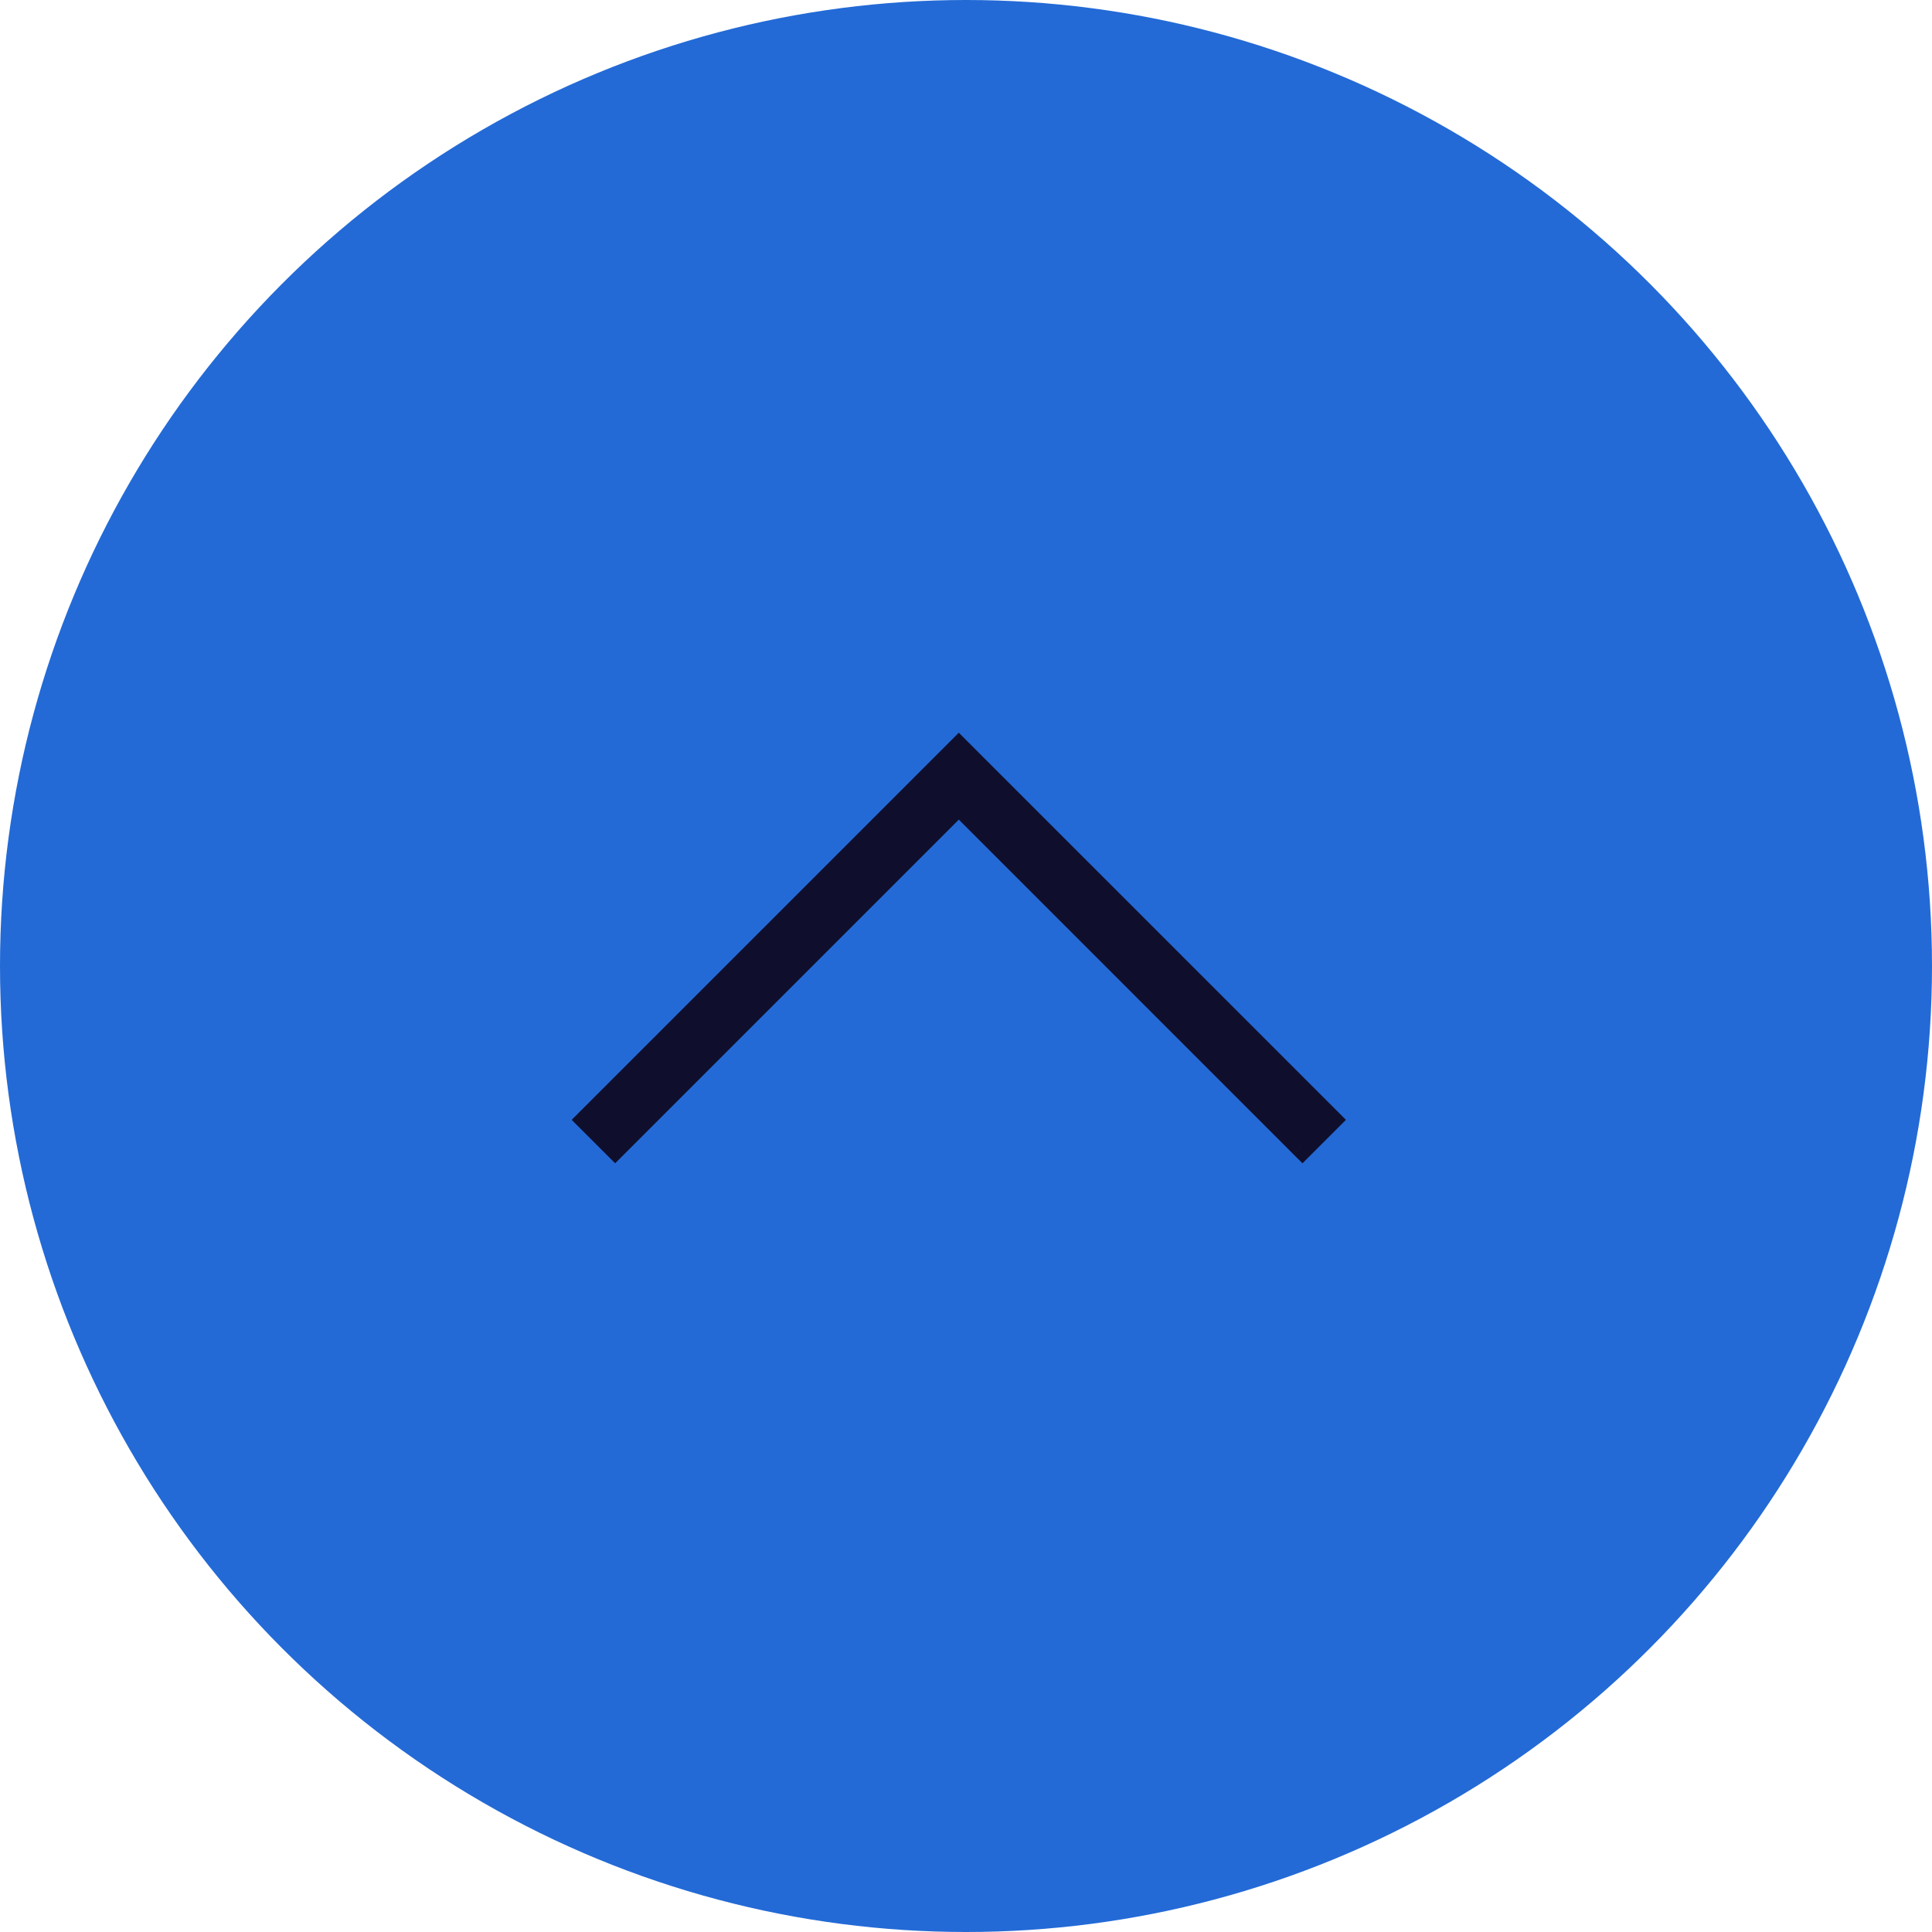 <svg width="55" height="55" viewBox="0 0 55 55" fill="none" xmlns="http://www.w3.org/2000/svg">
<circle cx="27.5" cy="27.5" r="27.5" fill="#236AD6"/>
<path fill-rule="evenodd" clip-rule="evenodd" d="M26.588 22.096L16.805 31.88L17.512 32.587L27.295 22.803L37.079 32.587L37.786 31.88L28.002 22.096L27.295 21.389L26.588 22.096Z" fill="#0F0F2D"/>
<path d="M16.805 31.88L16.54 31.614L16.274 31.88L16.54 32.145L16.805 31.88ZM26.588 22.096L26.853 22.361L26.853 22.361L26.588 22.096ZM17.512 32.587L17.247 32.852L17.512 33.117L17.777 32.852L17.512 32.587ZM27.295 22.803L27.56 22.538L27.295 22.273L27.03 22.538L27.295 22.803ZM37.079 32.587L36.813 32.852L37.079 33.117L37.344 32.852L37.079 32.587ZM37.786 31.88L38.051 32.145L38.316 31.88L38.051 31.614L37.786 31.88ZM28.002 22.096L27.737 22.361L27.737 22.361L28.002 22.096ZM27.295 21.389L27.56 21.124L27.295 20.859L27.03 21.124L27.295 21.389ZM17.07 32.145L26.853 22.361L26.323 21.831L16.54 31.614L17.07 32.145ZM17.777 32.321L17.07 31.614L16.54 32.145L17.247 32.852L17.777 32.321ZM27.03 22.538L17.247 32.321L17.777 32.852L27.56 23.068L27.03 22.538ZM27.03 23.068L36.813 32.852L37.344 32.321L27.56 22.538L27.03 23.068ZM37.344 32.852L38.051 32.145L37.521 31.614L36.813 32.321L37.344 32.852ZM38.051 31.614L28.267 21.831L27.737 22.361L37.521 32.145L38.051 31.614ZM27.03 21.654L27.737 22.361L28.267 21.831L27.56 21.124L27.03 21.654ZM26.853 22.361L27.56 21.654L27.03 21.124L26.323 21.831L26.853 22.361Z" fill="#0F0F2D"/>
</svg>
